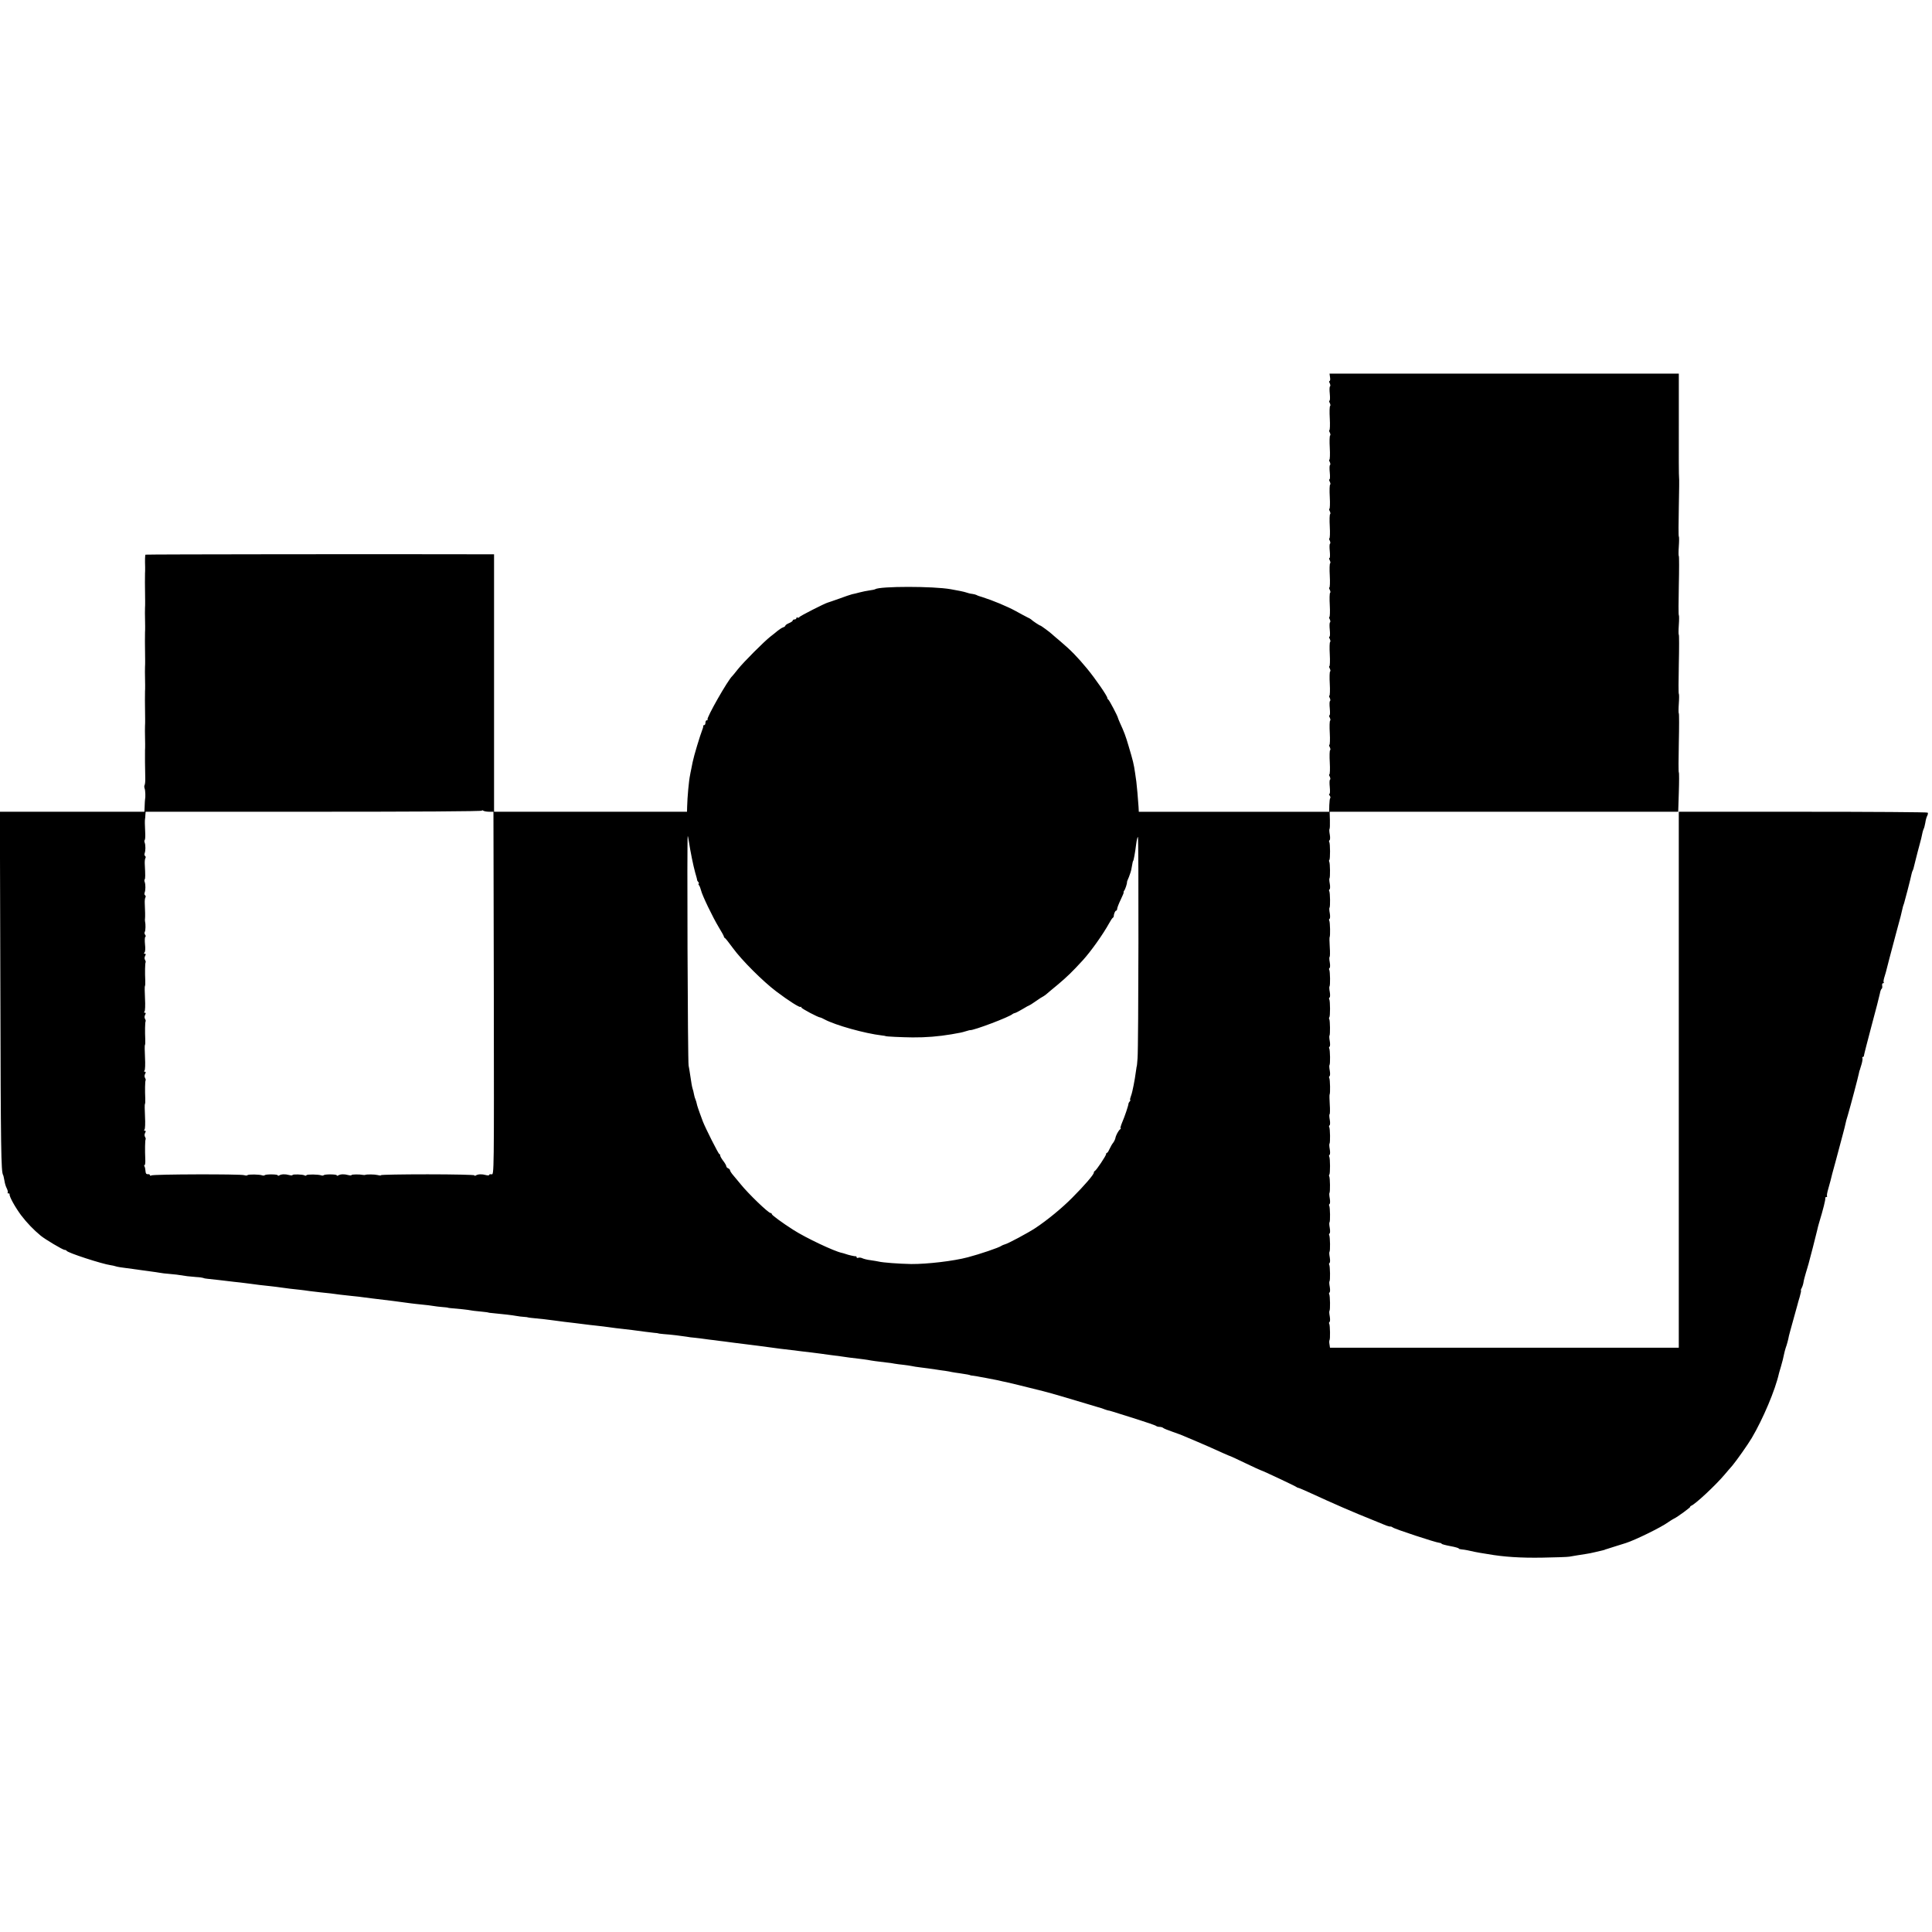 <?xml version="1.0" standalone="no"?>
<!DOCTYPE svg PUBLIC "-//W3C//DTD SVG 20010904//EN"
 "http://www.w3.org/TR/2001/REC-SVG-20010904/DTD/svg10.dtd">
<svg version="1.0" xmlns="http://www.w3.org/2000/svg"
 width="1572pt" height="1572pt" viewBox="0 0 1572 1572"
 preserveAspectRatio="xMidYMid meet">
<g transform="translate(0,1572) scale(0.1,-0.1)"
fill="#000000" stroke="none">
<path d="M10822 12650 c3 -16 1 -30 -4 -30 -5 0 -4 -9 2 -19 5 -11 6 -22 2
-25 -5 -3 -5 -30 -2 -60 3 -31 2 -56 -2 -56 -5 0 -4 -9 2 -19 5 -11 7 -22 3
-24 -5 -3 -6 -48 -3 -101 3 -53 1 -96 -3 -96 -4 0 -3 -9 3 -19 5 -11 7 -22 3
-24 -5 -3 -6 -48 -3 -101 3 -53 1 -96 -3 -96 -4 0 -3 -9 3 -19 5 -11 6 -22 2
-25 -5 -3 -5 -30 -2 -60 3 -31 2 -56 -2 -56 -5 0 -4 -9 2 -19 5 -11 7 -22 3
-24 -5 -3 -6 -48 -3 -101 3 -53 1 -96 -3 -96 -4 0 -3 -9 3 -19 5 -11 7 -22 3
-24 -5 -3 -6 -48 -3 -101 3 -53 1 -96 -3 -96 -4 0 -3 -9 3 -19 5 -11 6 -22 2
-25 -5 -3 -5 -30 -2 -60 3 -31 2 -56 -2 -56 -5 0 -4 -9 2 -19 5 -11 7 -22 3
-24 -5 -3 -6 -48 -3 -101 3 -53 1 -96 -3 -96 -4 0 -3 -9 3 -19 5 -11 7 -22 3
-24 -5 -3 -6 -48 -3 -101 3 -53 1 -96 -3 -96 -4 0 -3 -9 3 -19 5 -11 6 -22 2
-25 -5 -3 -5 -30 -2 -60 3 -31 2 -56 -2 -56 -5 0 -4 -9 2 -19 5 -11 7 -22 3
-24 -5 -3 -6 -48 -3 -101 3 -53 1 -96 -3 -96 -4 0 -3 -9 3 -19 5 -11 7 -22 3
-24 -5 -3 -6 -48 -3 -101 3 -53 1 -96 -3 -96 -4 0 -3 -9 3 -19 5 -11 6 -22 2
-25 -5 -3 -5 -30 -2 -60 3 -31 2 -56 -2 -56 -5 0 -4 -9 2 -19 5 -11 7 -22 3
-24 -5 -3 -6 -48 -3 -101 3 -53 1 -96 -3 -96 -4 0 -3 -9 3 -19 5 -11 7 -22 3
-24 -5 -3 -6 -48 -3 -101 3 -53 1 -96 -3 -96 -4 0 -3 -9 3 -19 5 -11 6 -22 2
-25 -5 -3 -5 -30 -2 -60 3 -32 2 -56 -3 -56 -5 0 -4 -6 2 -13 6 -8 8 -17 5
-20 -4 -3 -7 -30 -8 -59 l-1 -53 -775 0 -774 0 -2 40 c-4 61 -14 177 -18 205
-2 14 -7 45 -10 70 -11 75 -16 96 -53 220 -24 82 -36 114 -71 190 -8 19 -16
37 -16 40 -2 14 -71 145 -78 148 -4 2 -8 8 -8 13 0 16 -98 158 -165 239 -77
93 -131 149 -215 220 -36 30 -67 57 -70 60 -14 14 -90 70 -95 70 -6 0 -65 39
-75 50 -3 3 -16 11 -30 17 -14 7 -56 29 -95 51 -69 38 -193 89 -270 113 -22 6
-44 14 -50 18 -5 3 -21 7 -35 9 -14 1 -36 7 -50 12 -14 5 -70 17 -125 26 -141
25 -574 25 -614 0 -4 -3 -25 -7 -47 -10 -21 -3 -57 -10 -79 -16 -22 -6 -50
-13 -62 -15 -12 -3 -60 -19 -105 -36 -46 -16 -88 -31 -93 -32 -24 -6 -224
-108 -230 -117 -4 -6 -11 -8 -16 -5 -5 4 -9 1 -9 -4 0 -6 -7 -11 -15 -11 -8 0
-15 -4 -15 -9 0 -5 -13 -14 -30 -21 -16 -7 -30 -16 -30 -21 0 -4 -8 -10 -17
-13 -10 -3 -30 -16 -45 -28 -15 -13 -42 -34 -60 -48 -49 -38 -219 -208 -264
-265 -21 -27 -42 -52 -45 -55 -35 -30 -213 -343 -202 -354 4 -3 1 -6 -5 -6 -7
0 -12 -9 -12 -20 0 -11 -4 -20 -10 -20 -5 0 -9 -3 -8 -7 0 -5 -1 -15 -5 -23
-24 -64 -70 -216 -81 -270 -2 -8 -7 -33 -11 -55 -5 -22 -9 -45 -10 -51 -10
-45 -22 -179 -24 -259 l-1 -40 -785 0 -785 0 0 1048 0 1047 -132 0 c-662 2
-2701 0 -2704 -3 -4 -4 -5 -44 -3 -102 0 -22 0 -44 -1 -50 -1 -9 -1 -115 1
-225 0 -25 0 -49 -1 -55 -1 -9 -1 -53 1 -150 0 -22 0 -44 -1 -50 -1 -9 -1
-115 1 -225 0 -25 0 -49 -1 -55 -1 -9 -1 -53 1 -150 0 -22 0 -44 -1 -50 -1 -9
-1 -115 1 -225 0 -25 0 -49 -1 -55 -1 -9 -1 -53 1 -150 0 -22 0 -44 -1 -50 -1
-12 0 -160 2 -226 1 -25 -2 -50 -5 -56 -4 -6 -4 -19 0 -29 6 -15 8 -70 3 -91
-1 -5 -2 -28 -3 -53 l-2 -45 -588 0 -588 0 4 -1440 c3 -1310 6 -1489 22 -1515
3 -4 7 -25 11 -46 3 -22 12 -51 20 -65 7 -15 10 -29 7 -33 -4 -3 -1 -6 5 -6 7
0 11 -3 10 -7 -4 -17 45 -105 93 -170 48 -63 102 -119 160 -167 36 -30 181
-116 195 -116 7 0 14 -3 16 -7 6 -16 291 -108 357 -117 14 -2 33 -6 41 -9 14
-5 44 -10 140 -22 19 -3 49 -7 65 -9 17 -2 53 -7 80 -11 28 -3 61 -9 75 -11
14 -3 48 -7 76 -9 48 -4 66 -6 149 -19 17 -2 50 -5 75 -7 25 -1 49 -5 54 -7 5
-3 21 -6 35 -7 32 -3 136 -15 176 -20 17 -2 56 -7 89 -10 32 -4 68 -8 80 -10
37 -6 109 -14 166 -20 30 -3 66 -8 80 -10 33 -5 127 -17 165 -20 17 -2 50 -6
75 -10 25 -3 63 -8 85 -10 22 -2 60 -6 85 -9 56 -8 99 -13 175 -21 33 -3 76
-8 95 -11 19 -3 51 -7 70 -9 88 -10 255 -31 315 -40 17 -2 57 -7 90 -10 33 -3
74 -8 90 -11 17 -3 50 -7 75 -9 25 -2 45 -4 45 -5 0 -2 9 -3 120 -13 33 -4 60
-7 60 -8 0 -1 44 -7 110 -13 22 -2 40 -5 40 -6 0 -1 14 -3 30 -4 84 -8 164
-17 195 -23 19 -4 49 -7 65 -8 17 -1 30 -3 30 -4 0 -1 20 -4 45 -6 55 -5 135
-14 175 -20 33 -5 113 -15 160 -20 17 -2 53 -6 80 -10 28 -4 66 -8 85 -10 19
-2 51 -6 70 -8 68 -10 145 -19 175 -22 29 -3 69 -8 165 -21 25 -3 59 -7 75 -9
17 -1 30 -3 30 -4 0 -1 20 -4 45 -6 61 -4 148 -15 185 -21 17 -3 48 -8 70 -9
22 -2 58 -7 80 -10 22 -3 58 -8 80 -10 22 -3 57 -8 78 -10 20 -3 54 -7 75 -10
163 -20 278 -35 312 -40 27 -4 102 -14 160 -20 19 -2 55 -7 80 -10 25 -3 63
-8 85 -10 22 -3 54 -7 70 -9 17 -2 53 -7 80 -11 28 -3 66 -8 85 -11 53 -8 90
-13 145 -19 28 -3 61 -8 75 -10 29 -6 87 -14 150 -21 25 -2 56 -7 70 -10 14
-2 45 -7 70 -9 25 -3 55 -7 68 -10 12 -3 44 -8 70 -11 50 -6 77 -10 132 -18
19 -3 51 -8 70 -10 19 -3 44 -7 55 -10 11 -2 40 -7 65 -10 51 -7 85 -14 85
-16 0 -1 11 -3 25 -4 14 -2 40 -6 58 -10 17 -3 47 -8 65 -12 17 -3 52 -10 77
-15 25 -6 55 -13 68 -15 22 -4 141 -34 302 -74 73 -19 200 -56 345 -100 39
-12 84 -25 100 -30 17 -4 41 -12 55 -18 14 -5 27 -9 30 -9 6 0 10 -1 225 -69
83 -26 154 -51 160 -55 5 -5 18 -9 30 -9 12 0 25 -4 30 -9 6 -5 38 -18 73 -30
34 -12 82 -29 105 -40 23 -10 67 -28 97 -41 60 -25 122 -53 213 -94 32 -14 59
-26 62 -26 2 0 57 -26 122 -57 65 -31 121 -57 124 -57 10 -1 284 -130 289
-136 3 -3 10 -6 17 -7 6 -1 42 -17 80 -34 224 -103 363 -163 528 -229 44 -18
91 -37 105 -43 14 -5 29 -9 34 -8 4 1 13 -3 20 -8 14 -12 348 -122 376 -124
11 -1 20 -4 20 -8 0 -3 32 -12 70 -19 39 -7 70 -16 70 -20 0 -3 10 -6 23 -7
12 -1 33 -4 47 -7 50 -11 82 -18 103 -21 12 -2 40 -6 62 -10 129 -23 268 -32
445 -29 107 2 206 5 220 8 14 2 43 7 65 11 22 3 54 8 70 11 17 2 50 9 75 15
25 6 52 12 60 14 8 2 16 4 18 5 1 2 5 3 10 4 4 1 41 13 82 26 41 13 77 24 80
25 75 24 288 128 345 170 17 12 37 24 45 28 26 11 143 97 134 98 -5 0 -2 3 7
7 35 14 199 167 273 255 20 23 47 56 62 72 35 42 126 171 158 225 91 154 191
390 221 525 2 6 8 30 16 55 7 25 14 50 15 55 2 6 6 24 9 40 3 17 10 41 14 55
10 26 23 75 27 100 2 8 17 65 34 125 17 61 33 117 35 126 2 8 10 39 19 67 8
29 13 52 10 52 -3 0 0 9 6 20 6 11 13 33 15 48 2 15 11 48 19 75 8 26 15 48
15 50 0 1 2 9 5 17 7 23 66 252 72 280 3 14 9 39 14 55 36 119 55 195 52 208
-1 4 3 7 9 7 5 0 8 4 5 8 -3 5 2 31 10 58 8 27 16 58 19 69 2 11 20 81 41 155
20 74 38 142 40 150 2 8 11 42 20 75 9 33 18 69 20 80 2 11 10 43 19 70 22 74
86 317 90 340 2 11 4 21 5 23 2 1 3 5 4 10 1 4 7 25 14 46 6 22 9 43 6 48 -3
4 -1 8 4 8 5 0 9 6 9 13 0 6 28 114 61 239 34 125 64 243 68 263 3 19 10 38
15 40 4 3 6 14 4 25 -2 11 1 20 7 20 6 0 9 3 6 6 -4 3 -2 20 3 37 6 18 12 39
14 47 4 20 47 180 84 320 40 148 41 150 47 180 8 35 10 43 17 60 5 14 54 203
62 243 2 9 6 21 9 25 3 5 7 19 10 33 3 13 10 42 16 64 6 22 12 47 14 55 2 8 9
35 16 60 12 43 14 53 24 100 3 11 7 24 10 29 3 5 8 26 12 47 3 22 10 47 16 57
5 10 7 22 3 25 -4 4 -461 7 -1016 7 l-1009 0 0 -2181 0 -2180 -1419 0 -1419 0
-4 28 c-3 15 -2 30 0 33 7 7 5 122 -2 134 -4 5 -2 12 3 15 4 3 5 24 1 46 -4
21 -5 42 -2 44 7 7 5 123 -2 135 -4 5 -2 12 3 15 4 3 5 24 1 46 -4 21 -5 42
-2 44 7 7 5 123 -2 135 -4 5 -2 12 3 15 4 3 5 24 1 46 -4 21 -5 42 -2 44 7 7
5 123 -2 135 -4 5 -2 12 3 15 4 3 5 24 1 46 -4 21 -5 42 -2 44 7 7 5 123 -2
135 -4 5 -2 12 3 15 4 3 5 24 1 46 -4 21 -5 42 -2 44 6 7 5 122 -2 134 -3 5
-3 12 1 15 7 8 7 133 -1 146 -4 5 -2 12 3 15 4 3 5 24 1 46 -4 21 -5 42 -2 44
7 7 5 123 -2 135 -4 5 -2 12 3 15 4 3 5 24 1 46 -4 22 -5 42 -1 44 3 2 4 39 1
81 -3 42 -3 78 -1 80 6 7 4 123 -3 134 -4 5 -2 12 3 15 4 3 5 24 1 46 -4 21
-5 42 -2 44 7 7 5 123 -2 135 -4 5 -2 12 3 15 4 3 5 24 1 46 -4 21 -5 42 -2
44 6 7 5 122 -2 134 -3 5 -3 12 1 15 7 8 7 133 -1 146 -4 5 -2 12 3 15 4 3 5
24 1 46 -4 21 -5 42 -2 44 7 7 5 123 -2 135 -4 5 -2 12 3 15 4 3 5 24 1 46 -4
22 -5 42 -1 44 3 2 4 39 1 81 -3 42 -3 78 -1 80 6 7 4 123 -3 134 -4 5 -2 12
3 15 4 3 5 24 1 46 -4 21 -5 42 -2 44 7 7 5 123 -2 135 -4 5 -2 12 3 15 4 3 5
24 1 46 -4 21 -5 42 -2 44 6 7 5 122 -2 134 -3 5 -3 12 1 15 7 8 7 133 -1 146
-4 5 -2 12 3 15 4 3 5 24 1 46 -4 21 -5 42 -2 45 3 3 4 35 3 72 l-2 68 1418 0
1418 0 5 158 c3 88 3 160 0 162 -3 2 -3 110 0 240 3 130 3 238 0 240 -3 2 -3
38 0 80 3 42 3 78 0 80 -3 2 -3 110 0 240 3 130 3 238 0 240 -3 2 -3 38 0 80
3 42 3 78 0 80 -3 2 -3 110 0 240 3 130 3 238 0 240 -3 2 -3 38 0 80 3 42 3
78 0 80 -3 2 -3 110 0 240 3 130 4 238 2 240 -2 1 -3 192 -2 424 l0 421 -1421
0 -1421 0 4 -30z m-6842 -3535 l35 0 3 -1477 c2 -1473 2 -1477 -18 -1473 -11
2 -20 0 -20 -5 0 -5 -12 -5 -27 -1 -32 9 -63 8 -81 -3 -6 -4 -12 -4 -12 1 0 4
-171 8 -380 8 -209 0 -380 -3 -380 -7 0 -4 -12 -3 -27 1 -25 6 -89 7 -103 1
-3 -1 -9 -1 -15 0 -30 6 -95 5 -95 -1 0 -4 -12 -4 -27 0 -32 9 -63 8 -81 -3
-6 -4 -12 -4 -12 1 0 9 -96 10 -106 1 -3 -4 -12 -4 -19 -2 -23 9 -116 10 -121
2 -3 -5 -10 -6 -15 -2 -15 9 -99 11 -99 3 0 -4 -12 -4 -27 0 -32 9 -63 8 -81
-3 -6 -4 -12 -4 -12 1 0 9 -96 10 -106 1 -3 -4 -12 -4 -19 -2 -22 9 -116 10
-121 2 -3 -4 -15 -4 -27 0 -29 10 -740 8 -755 -2 -7 -4 -12 -3 -12 2 0 6 -8 9
-17 8 -13 -1 -18 7 -19 25 -1 14 -4 31 -8 38 -4 6 -4 11 1 11 4 0 7 24 5 52
-3 67 -2 150 3 158 2 3 0 12 -5 20 -5 8 -5 22 1 32 7 13 6 18 -3 18 -7 0 -8 3
-2 9 5 6 7 51 4 106 -3 53 -3 99 -1 101 3 2 4 23 3 47 -3 60 -2 140 3 147 2 3
0 12 -5 20 -5 8 -5 22 1 32 7 13 6 18 -3 18 -7 0 -8 3 -2 9 5 6 7 51 4 106 -3
53 -3 99 -1 101 3 2 4 23 3 47 -3 60 -2 140 3 147 2 3 0 12 -5 20 -5 8 -5 22
1 32 7 13 6 18 -3 18 -7 0 -8 3 -2 9 5 6 7 51 4 106 -3 53 -3 99 -1 101 3 2 4
23 3 47 -3 60 -2 140 3 147 2 3 0 12 -5 20 -5 8 -5 22 1 32 7 13 6 18 -3 18
-8 0 -9 3 -2 10 6 6 8 33 4 66 -3 30 -2 58 2 60 5 3 5 11 -1 18 -5 6 -7 17 -3
23 7 11 8 62 2 88 -1 6 -1 15 0 20 2 11 1 70 -2 125 -1 20 1 41 5 47 4 6 3 14
-2 18 -6 3 -7 13 -4 22 8 21 8 64 1 85 -4 9 -4 19 -1 22 6 6 6 35 1 126 -1 20
1 41 5 47 4 6 3 14 -2 18 -6 3 -7 13 -4 22 8 21 8 64 1 85 -4 9 -4 19 -1 22 4
3 6 25 5 49 -4 79 -4 112 -2 122 1 6 3 21 3 35 l2 25 1372 0 c823 0 1369 3
1366 9 -4 5 0 5 8 0 8 -5 30 -9 49 -9z m1625 -241 c13 -86 36 -198 51 -252 9
-31 17 -59 16 -62 0 -3 4 -11 10 -17 6 -7 7 -13 3 -13 -4 0 -3 -6 2 -12 6 -7
13 -26 17 -42 10 -43 96 -220 144 -300 23 -37 42 -72 42 -76 0 -5 3 -10 8 -12
4 -1 34 -39 66 -83 73 -100 245 -271 351 -351 103 -78 192 -134 199 -127 3 4
6 2 6 -4 0 -9 140 -83 155 -82 3 0 18 -7 33 -15 89 -48 330 -115 467 -131 17
-2 30 -4 30 -5 0 -4 130 -10 220 -11 110 -1 213 8 315 25 75 13 86 15 118 25
18 5 33 10 35 9 26 -4 324 108 347 132 3 3 12 6 20 8 8 2 36 17 63 33 26 16
50 29 52 29 3 0 28 16 55 35 27 19 52 35 54 35 2 0 15 9 28 19 12 11 57 48 98
82 70 59 115 102 200 195 66 72 166 213 216 304 10 19 23 38 27 41 5 3 9 9 9
12 0 19 12 47 19 47 5 0 9 7 9 15 0 8 13 42 29 75 16 33 27 60 24 60 -3 0 -1
6 4 13 9 10 25 61 23 69 -1 2 6 21 16 43 9 22 19 54 21 70 7 40 11 60 13 60 4
0 17 73 25 139 4 31 10 56 14 56 7 0 5 -1703 -3 -1800 -3 -36 -5 -65 -6 -65
-1 0 -3 -9 -4 -20 -8 -58 -17 -113 -22 -135 -3 -14 -7 -35 -10 -47 -2 -12 -9
-34 -14 -48 -5 -14 -7 -25 -4 -25 4 0 2 -6 -4 -12 -6 -7 -10 -15 -10 -18 1
-12 -32 -109 -51 -152 -11 -27 -17 -48 -13 -48 4 0 3 -4 -3 -8 -14 -10 -36
-50 -40 -75 -3 -11 -11 -27 -18 -36 -8 -9 -20 -31 -28 -48 -8 -18 -17 -33 -21
-33 -5 0 -8 -5 -8 -11 0 -12 -80 -133 -92 -137 -4 -2 -8 -8 -8 -14 0 -15 -76
-104 -175 -203 -83 -84 -201 -181 -300 -247 -57 -38 -227 -129 -249 -133 -10
-3 -23 -8 -30 -13 -16 -13 -175 -67 -271 -92 -116 -31 -333 -56 -460 -55 -105
2 -233 12 -265 20 -8 2 -37 7 -65 11 -27 3 -58 11 -68 16 -10 5 -25 7 -33 4
-8 -3 -14 -1 -14 4 0 6 -3 9 -7 8 -9 -1 -58 10 -83 19 -8 3 -22 7 -31 9 -60
12 -293 122 -394 187 -88 56 -175 120 -175 128 0 5 -4 9 -10 9 -18 0 -181 157
-243 234 -18 21 -44 54 -59 71 -16 18 -28 37 -28 43 0 5 -7 12 -15 16 -8 3
-15 10 -15 16 0 6 -11 26 -25 44 -14 18 -25 38 -25 44 0 7 -3 12 -7 12 -7 0
-115 215 -134 265 -4 11 -15 40 -24 65 -9 25 -19 54 -22 65 -6 27 -9 37 -16
55 -4 8 -8 26 -11 40 -2 14 -7 32 -10 40 -5 15 -11 49 -22 125 -3 22 -8 51
-11 65 -7 27 -14 1874 -7 1868 2 -2 6 -22 9 -44z"/>
</g>
</svg>
